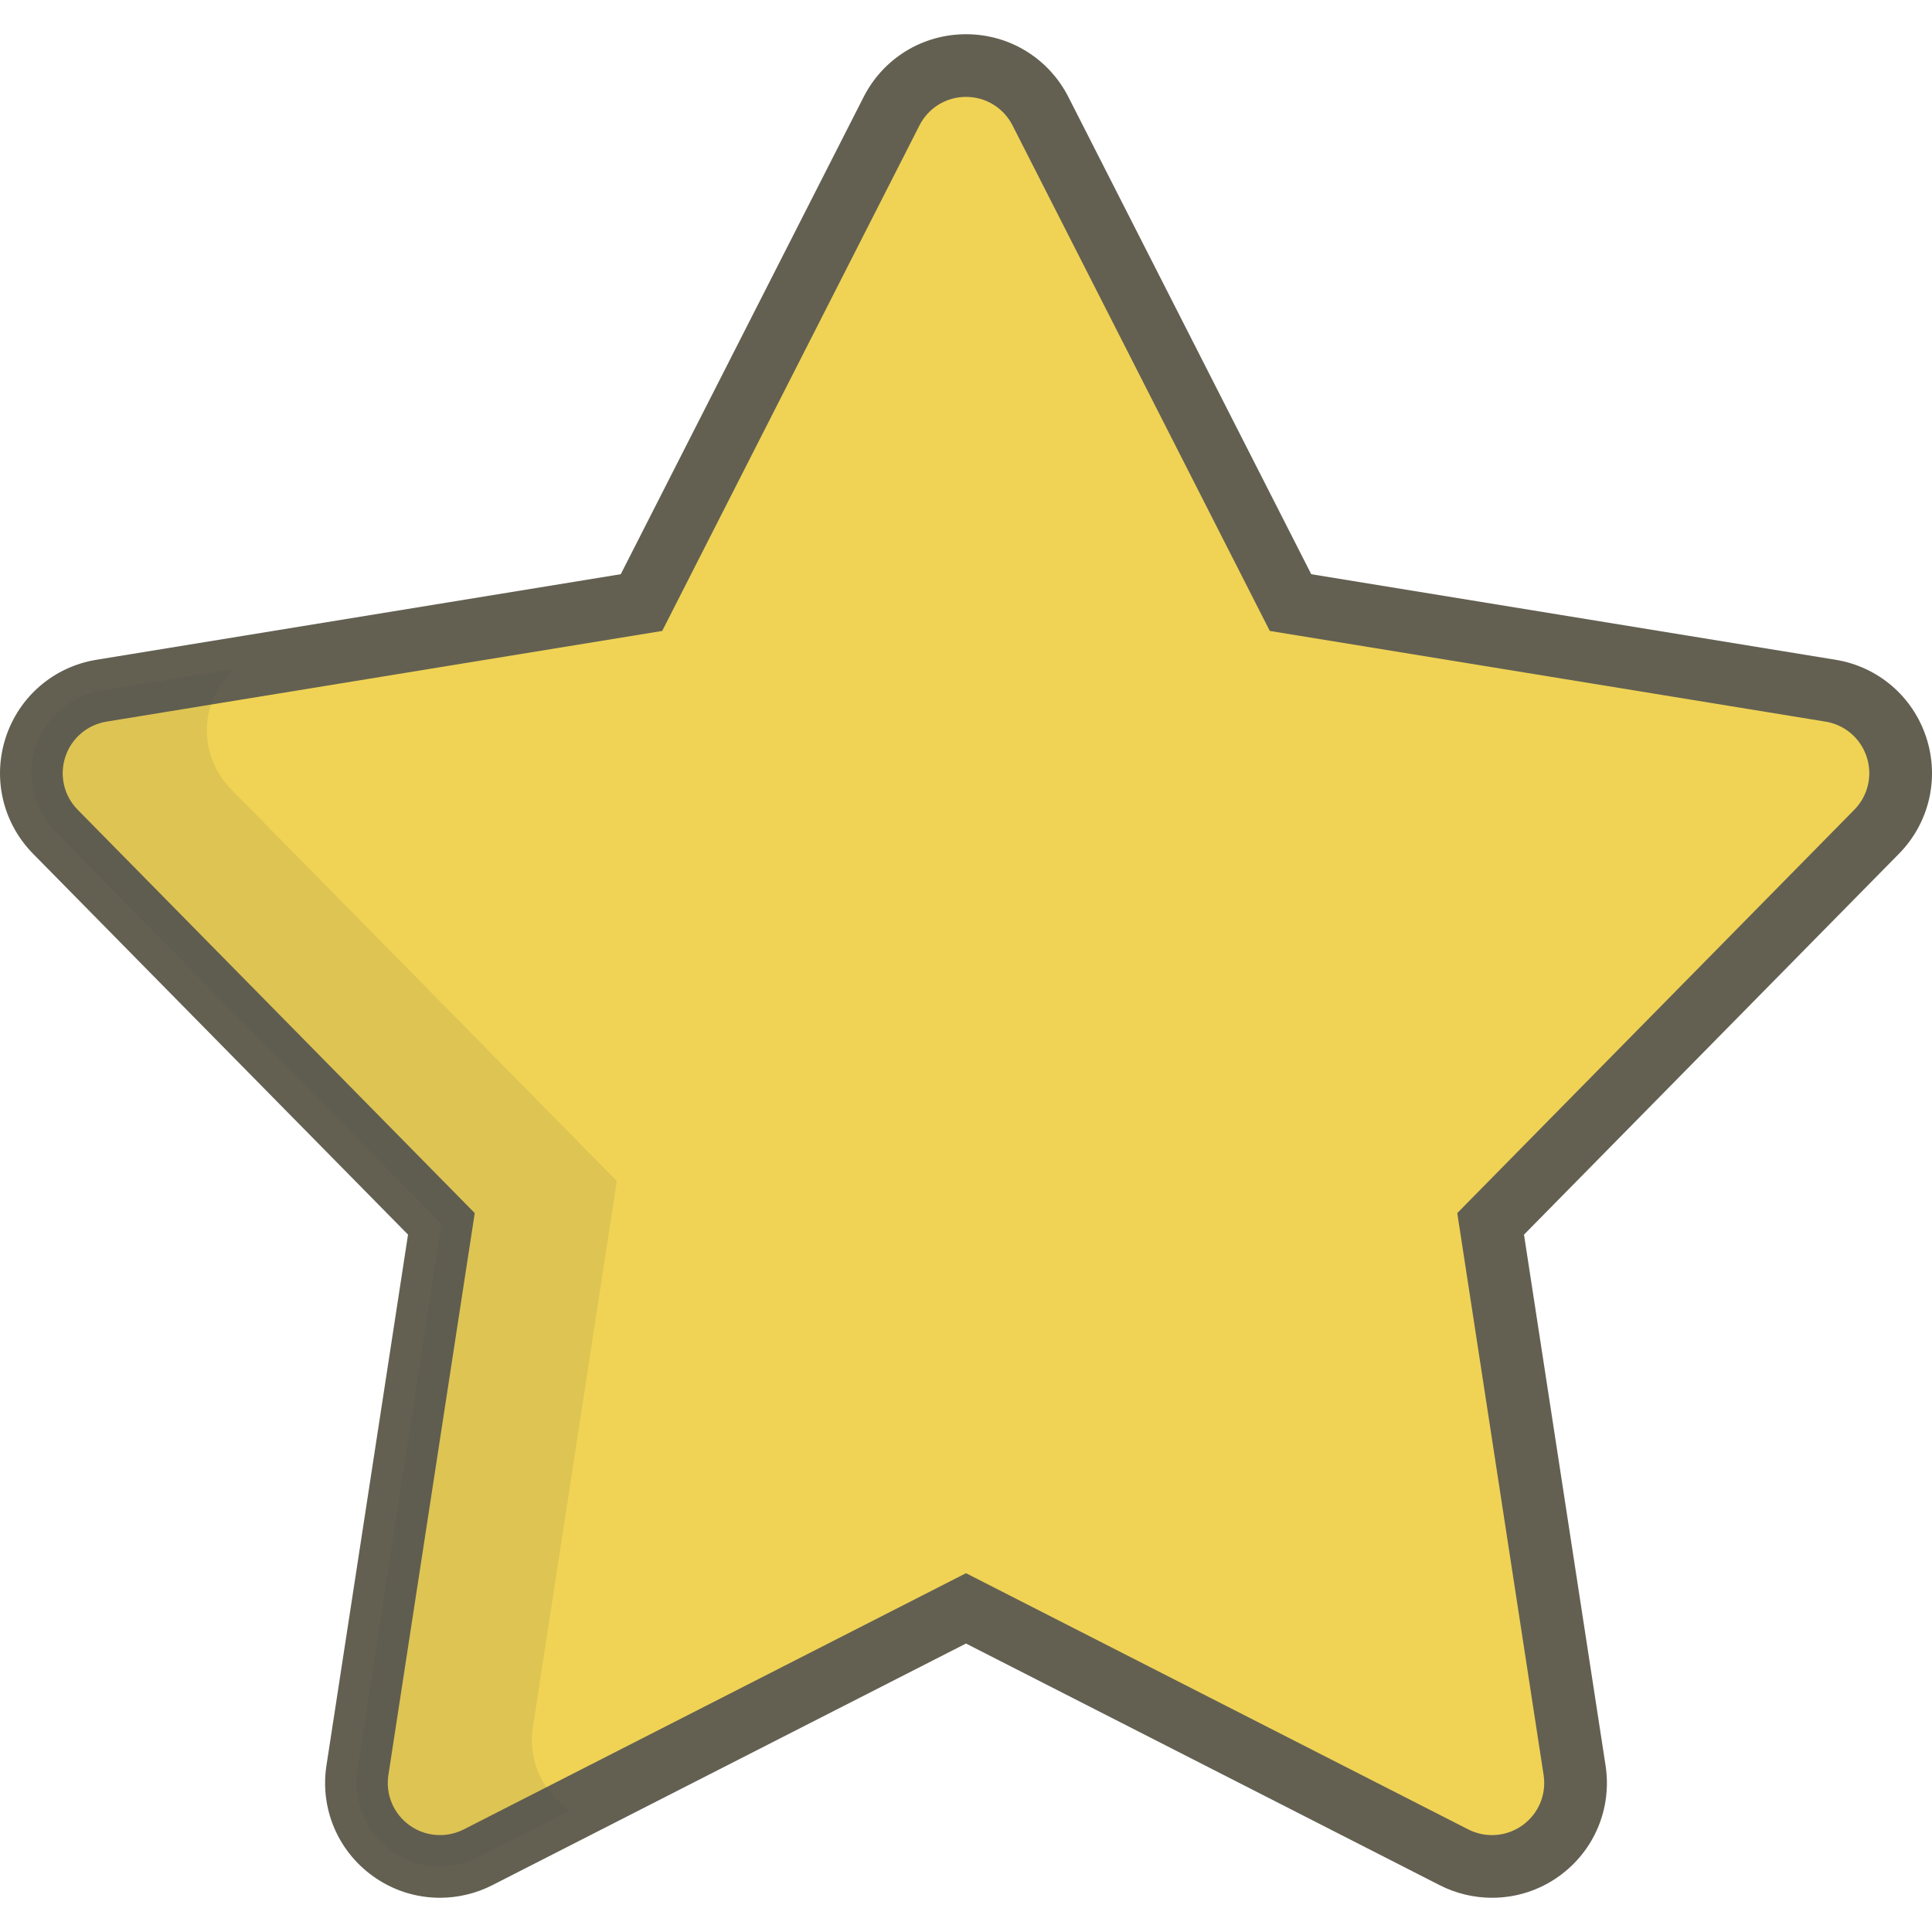 <?xml version="1.0" encoding="iso-8859-1"?>
<!-- Generator: Adobe Illustrator 19.0.0, SVG Export Plug-In . SVG Version: 6.00 Build 0)  -->
<svg version="1.1" id="Layer_1" xmlns="http://www.w3.org/2000/svg" xmlns:xlink="http://www.w3.org/1999/xlink" x="0px" y="0px"
	 viewBox="0 0 512.001 512.001" style="enable-background:new 0 0 512.001 512.001;" xml:space="preserve">
<path style="fill:#F0D355;" d="M395.39,494.627c-3.437,0-6.886-0.798-10.061-2.418l-129.329-65.976L126.67,492.209
	c-3.175,1.62-6.624,2.418-10.061,2.418c-4.575,0-9.125-1.416-12.973-4.195c-6.735-4.868-10.178-13.097-8.916-21.311l22.248-144.787
	L14.681,220.43c-5.807-5.898-7.84-14.543-5.27-22.41c2.57-7.868,9.314-13.645,17.483-14.978L170,159.688l66.266-130.213
	c3.778-7.425,11.404-12.1,19.734-12.1s15.957,4.676,19.734,12.1l66.266,130.213l143.106,23.354
	c8.17,1.333,14.914,7.11,17.483,14.978c2.57,7.868,0.537,16.512-5.27,22.41L395.031,324.334l22.248,144.787
	c1.263,8.214-2.181,16.444-8.916,21.311C404.515,493.211,399.965,494.627,395.39,494.627z"/>
<path style="fill:#636052;" d="M395.39,502.931c-4.785,0-9.569-1.15-13.834-3.325L256,435.555l-125.555,64.05
	c-4.266,2.176-9.049,3.325-13.834,3.325c-6.445,0-12.614-1.995-17.836-5.768c-9.307-6.727-14.004-17.955-12.26-29.304
	l21.615-140.668L8.763,226.255c-8.017-8.143-10.794-19.951-7.245-30.814c3.549-10.864,12.759-18.754,24.039-20.596l138.952-22.676
	l64.356-126.462c5.223-10.262,15.619-16.638,27.136-16.638s21.913,6.375,27.136,16.639l64.356,126.462l138.952,22.676
	c11.28,1.84,20.491,9.732,24.039,20.595c3.548,10.865,0.772,22.672-7.245,30.816l-99.366,100.935l21.614,140.669
	c1.744,11.349-2.953,22.576-12.259,29.303C408.003,500.936,401.834,502.931,395.39,502.931z M256,416.912l133.103,67.9
	c1.939,0.989,4.113,1.511,6.288,1.511c2.93,0,5.735-0.907,8.109-2.623c4.229-3.056,6.365-8.16,5.571-13.318l-22.88-148.905
	l105.211-106.873c3.645-3.701,4.907-9.069,3.295-14.007c-1.613-4.938-5.801-8.524-10.928-9.361l-147.26-24.032L268.333,33.24
	c-2.373-4.665-7.099-7.563-12.334-7.563c-5.234,0-9.96,2.897-12.334,7.563l-68.174,133.965L28.232,191.237
	c-5.127,0.836-9.315,4.423-10.928,9.361c-1.612,4.938-0.35,10.305,3.295,14.006L125.81,321.478l-22.88,148.904
	c-0.794,5.158,1.342,10.262,5.572,13.319c2.374,1.715,5.177,2.622,8.108,2.622c2.174,0,4.349-0.523,6.289-1.511L256,416.912z"/>
<g style="opacity:0.1;">
	<path style="fill:#414042;" d="M150.139,479.088c-6.735-4.867-10.178-13.097-8.916-21.311L163.47,312.99L61.183,209.087
		c-5.807-5.898-7.84-14.543-5.27-22.41c1.191-3.647,3.287-6.836,5.999-9.349l-35.017,5.714c-8.17,1.333-14.914,7.11-17.483,14.978
		c-2.57,7.868-0.537,16.512,5.27,22.41L116.97,324.334L94.722,469.12c-1.263,8.214,2.181,16.444,8.916,21.311
		c3.847,2.78,8.398,4.195,12.973,4.195c3.437,0,6.886-0.798,10.061-2.418l24.446-12.471
		C150.789,479.525,150.458,479.319,150.139,479.088z"/>
</g>
<g>
</g>
<g>
</g>
<g>
</g>
<g>
</g>
<g>
</g>
<g>
</g>
<g>
</g>
<g>
</g>
<g>
</g>
<g>
</g>
<g>
</g>
<g>
</g>
<g>
</g>
<g>
</g>
<g>
</g>
</svg>
